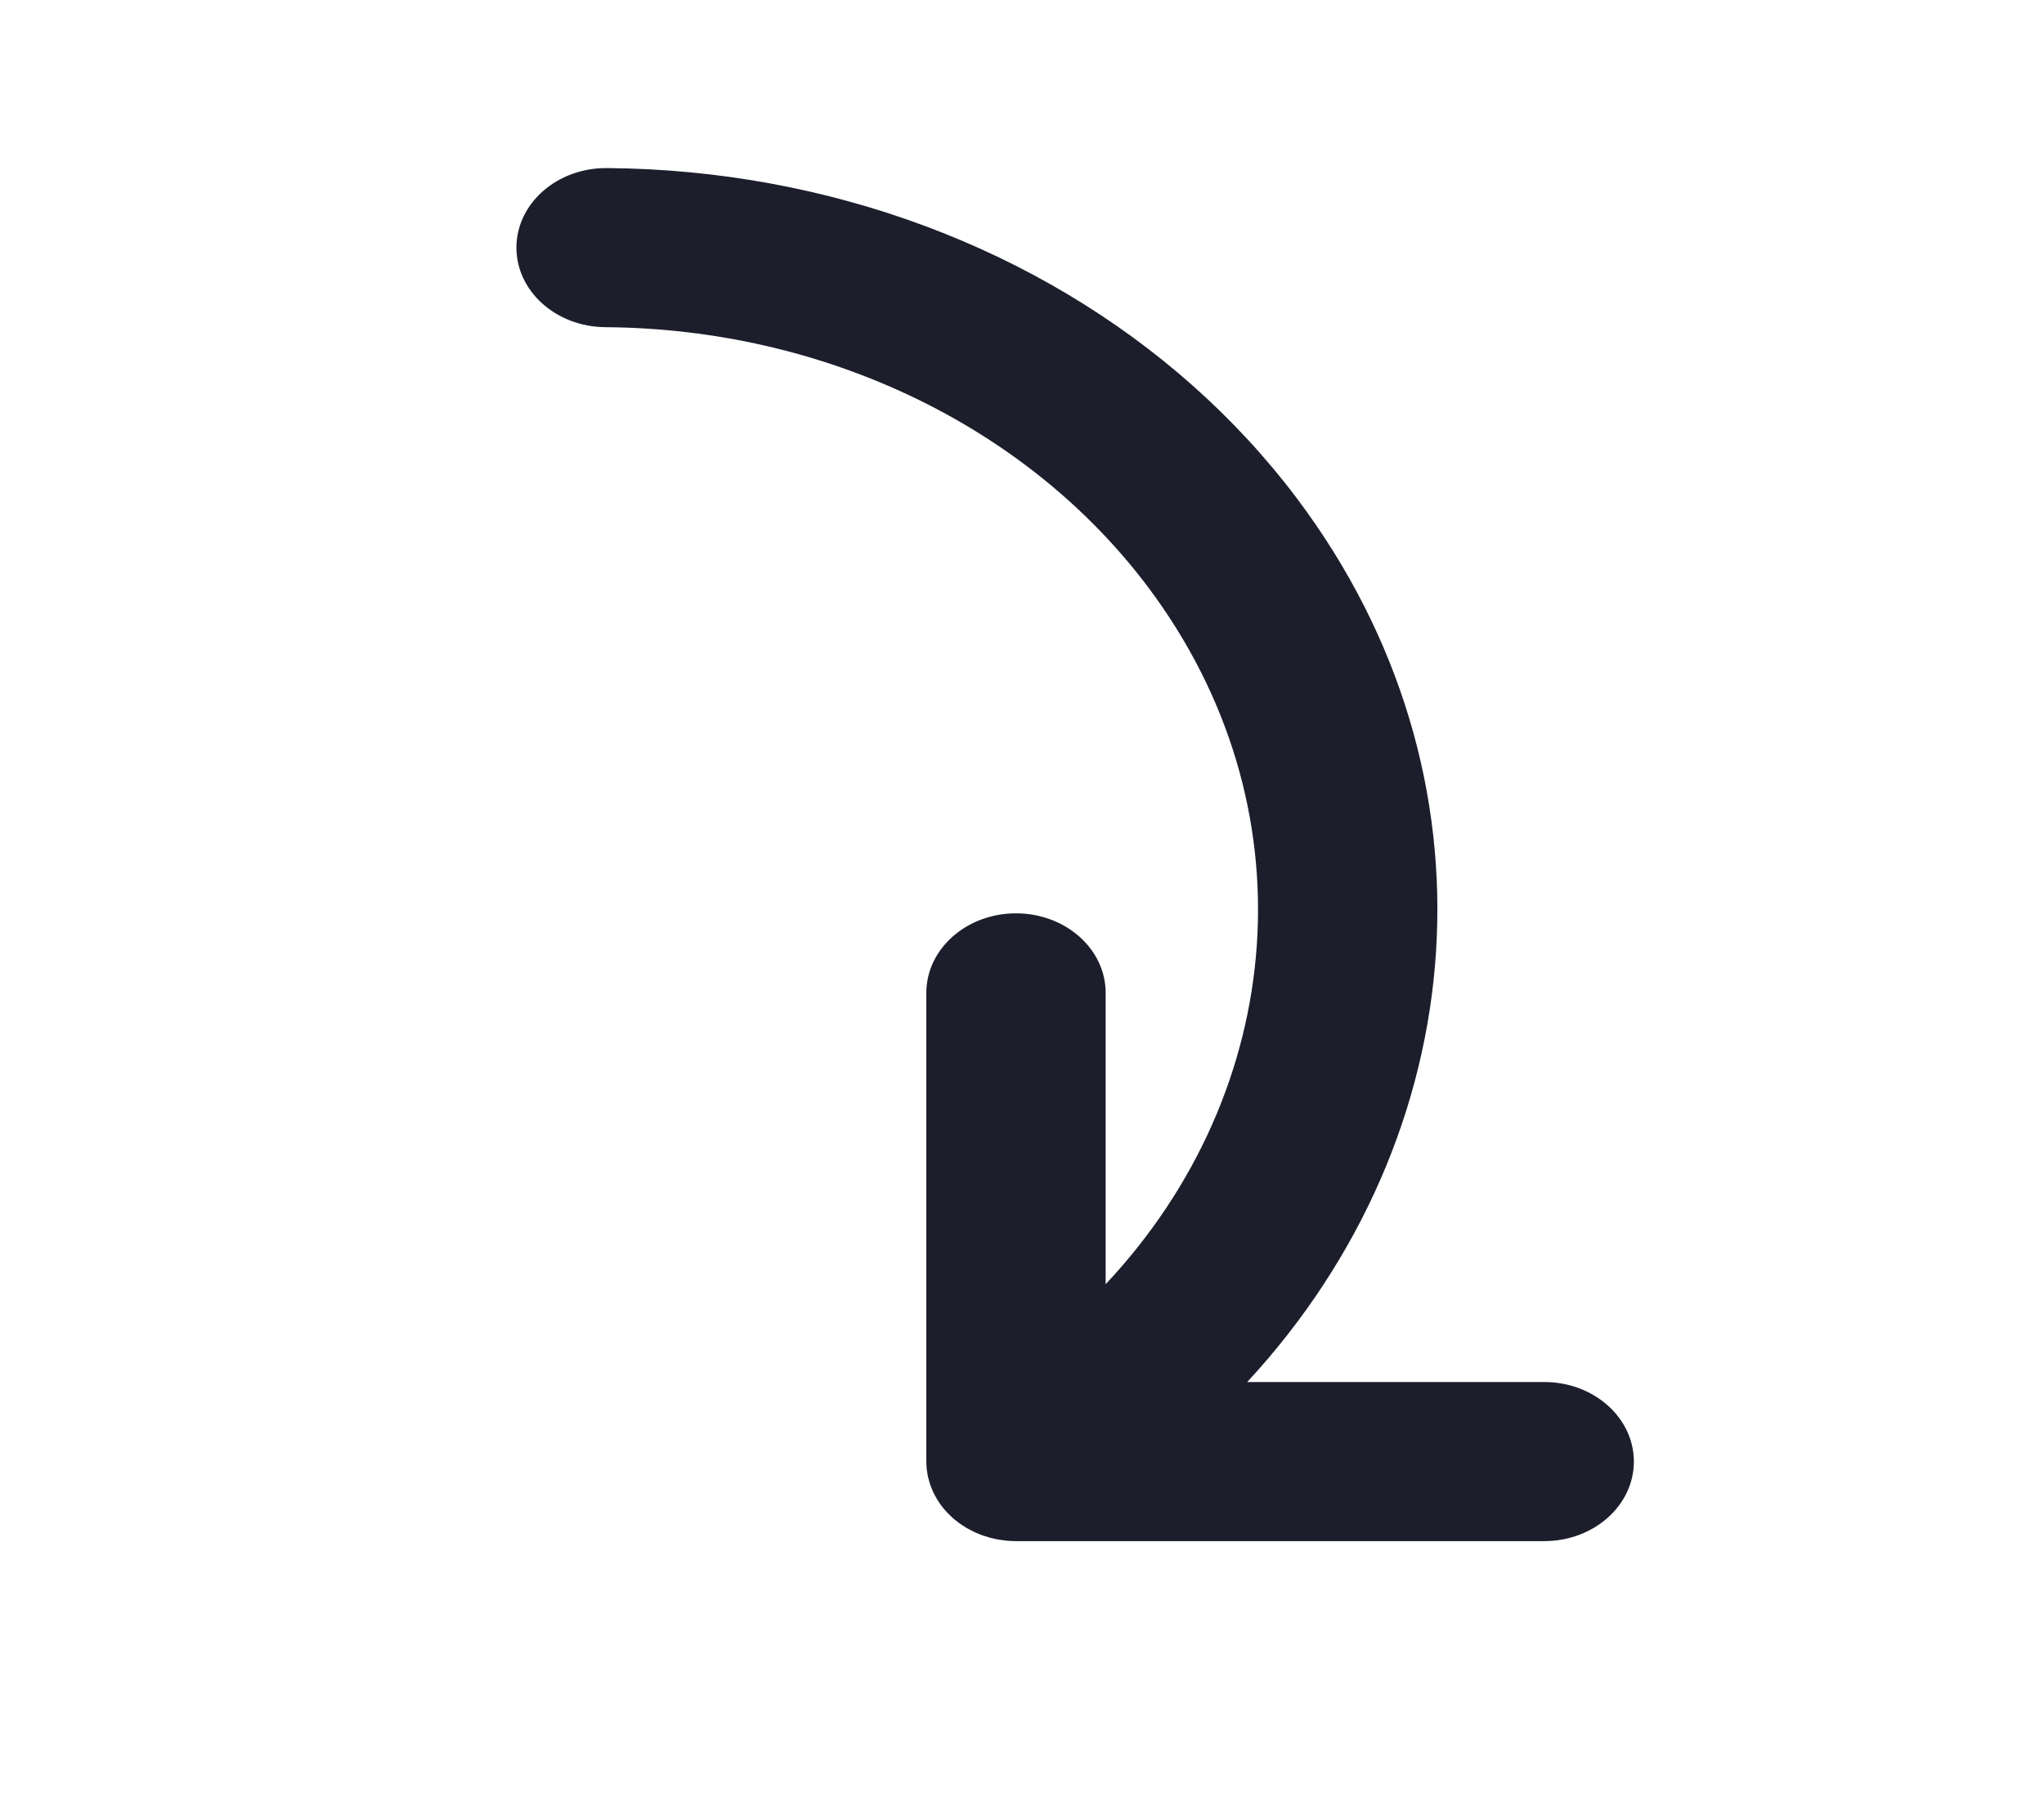<svg width="155" height="138" viewBox="0 0 155 138" fill="none" xmlns="http://www.w3.org/2000/svg">
<g clip-path="url(#clip0_1_139)">
<path d="M77.045 116.866C77.043 116.865 77.042 116.865 77.04 116.866C76.812 116.865 76.584 116.855 76.358 116.835C76.247 116.825 76.14 116.806 76.031 116.791C75.923 116.777 75.816 116.767 75.709 116.748C75.557 116.721 75.409 116.685 75.26 116.649C75.197 116.634 75.133 116.622 75.07 116.605C74.932 116.568 74.797 116.522 74.661 116.477C74.59 116.453 74.515 116.433 74.445 116.407C74.33 116.365 74.221 116.316 74.11 116.269C74.02 116.231 73.928 116.195 73.839 116.153C73.754 116.112 73.673 116.066 73.59 116.022C73.481 115.965 73.371 115.91 73.265 115.847C73.205 115.812 73.15 115.771 73.092 115.735C72.97 115.657 72.848 115.58 72.731 115.496C72.686 115.463 72.646 115.426 72.601 115.392C72.479 115.299 72.358 115.206 72.243 115.104C72.18 115.048 72.123 114.986 72.062 114.928C71.975 114.843 71.885 114.762 71.801 114.673C71.657 114.518 71.522 114.356 71.396 114.189C71.395 114.188 71.393 114.186 71.392 114.185C71.376 114.164 71.366 114.143 71.35 114.122C71.242 113.976 71.14 113.827 71.047 113.673C71.013 113.616 70.985 113.557 70.953 113.499C70.886 113.38 70.82 113.261 70.762 113.138C70.724 113.055 70.693 112.971 70.658 112.887C70.617 112.786 70.574 112.688 70.539 112.585C70.502 112.478 70.475 112.37 70.446 112.263C70.422 112.18 70.397 112.099 70.377 112.015C70.347 111.879 70.327 111.743 70.307 111.606C70.299 111.547 70.286 111.49 70.279 111.429C70.258 111.246 70.25 111.064 70.248 110.88C70.248 110.864 70.245 110.849 70.245 110.833L70.245 110.825C70.245 110.813 70.245 110.803 70.245 110.793L70.245 75.292C70.245 71.96 73.289 69.259 77.044 69.259C78.922 69.259 80.622 69.935 81.853 71.026C83.083 72.118 83.844 73.627 83.844 75.292L83.844 97.381C97.628 82.707 99.567 61.132 87.02 44.47C77.835 32.274 62.466 24.924 45.909 24.811C42.153 24.784 39.133 22.063 39.162 18.731C39.191 15.399 42.259 12.72 46.014 12.745C62.872 12.861 78.76 18.872 90.428 29.225L90.428 29.225C93.34 31.81 95.992 34.666 98.328 37.767C114.219 58.869 111.864 86.13 94.579 104.799L117.1 104.8C120.855 104.799 123.899 107.5 123.899 110.832C123.899 114.165 120.855 116.865 117.1 116.865L77.045 116.866Z" fill="#1D1E2C"/>
</g>
<defs>
<clipPath id="clip0_1_139">
<rect width="129.759" height="76.882" fill="white" transform="matrix(0.748 0.664 0.748 -0.664 0 51.025)"/>
</clipPath>
</defs>
</svg>
